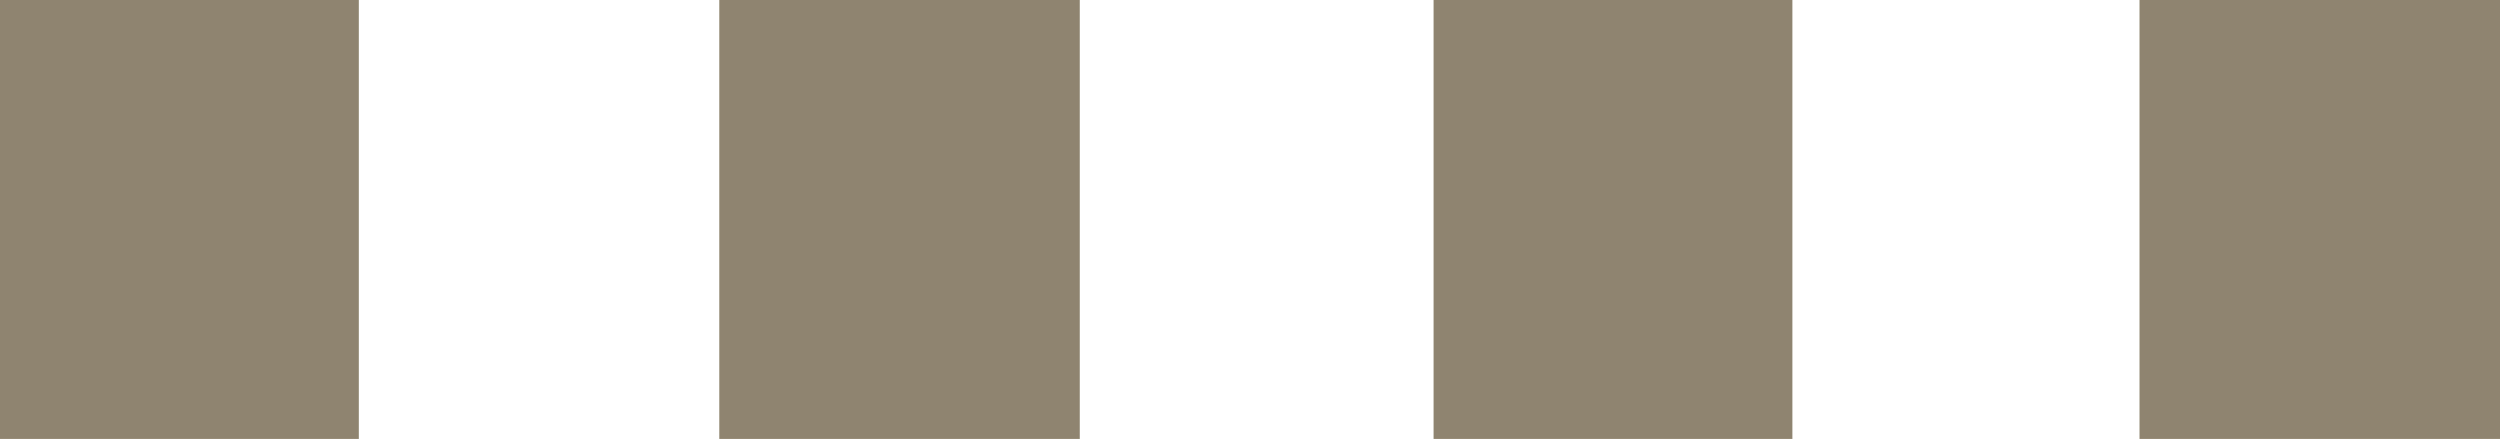 <?xml version="1.0" encoding="UTF-8" standalone="no"?>
<svg xmlns:xlink="http://www.w3.org/1999/xlink" height="13.15px" width="74.9px" xmlns="http://www.w3.org/2000/svg">
  <g transform="matrix(1.0, 0.0, 0.0, 1.0, 0.0, 0.0)">
    <path d="M74.9 0.0 L74.9 13.15 64.1 13.15 64.1 0.0 74.9 0.0 M53.7 0.0 L53.7 13.15 42.95 13.15 42.95 0.0 53.7 0.0 M32.35 0.0 L32.35 13.15 21.55 13.15 21.55 0.0 32.35 0.0 M10.75 13.15 L0.0 13.15 0.0 0.0 10.75 0.0 10.75 13.15" fill="#8e846f" fill-rule="evenodd" stroke="none"/>
  </g>
</svg>
